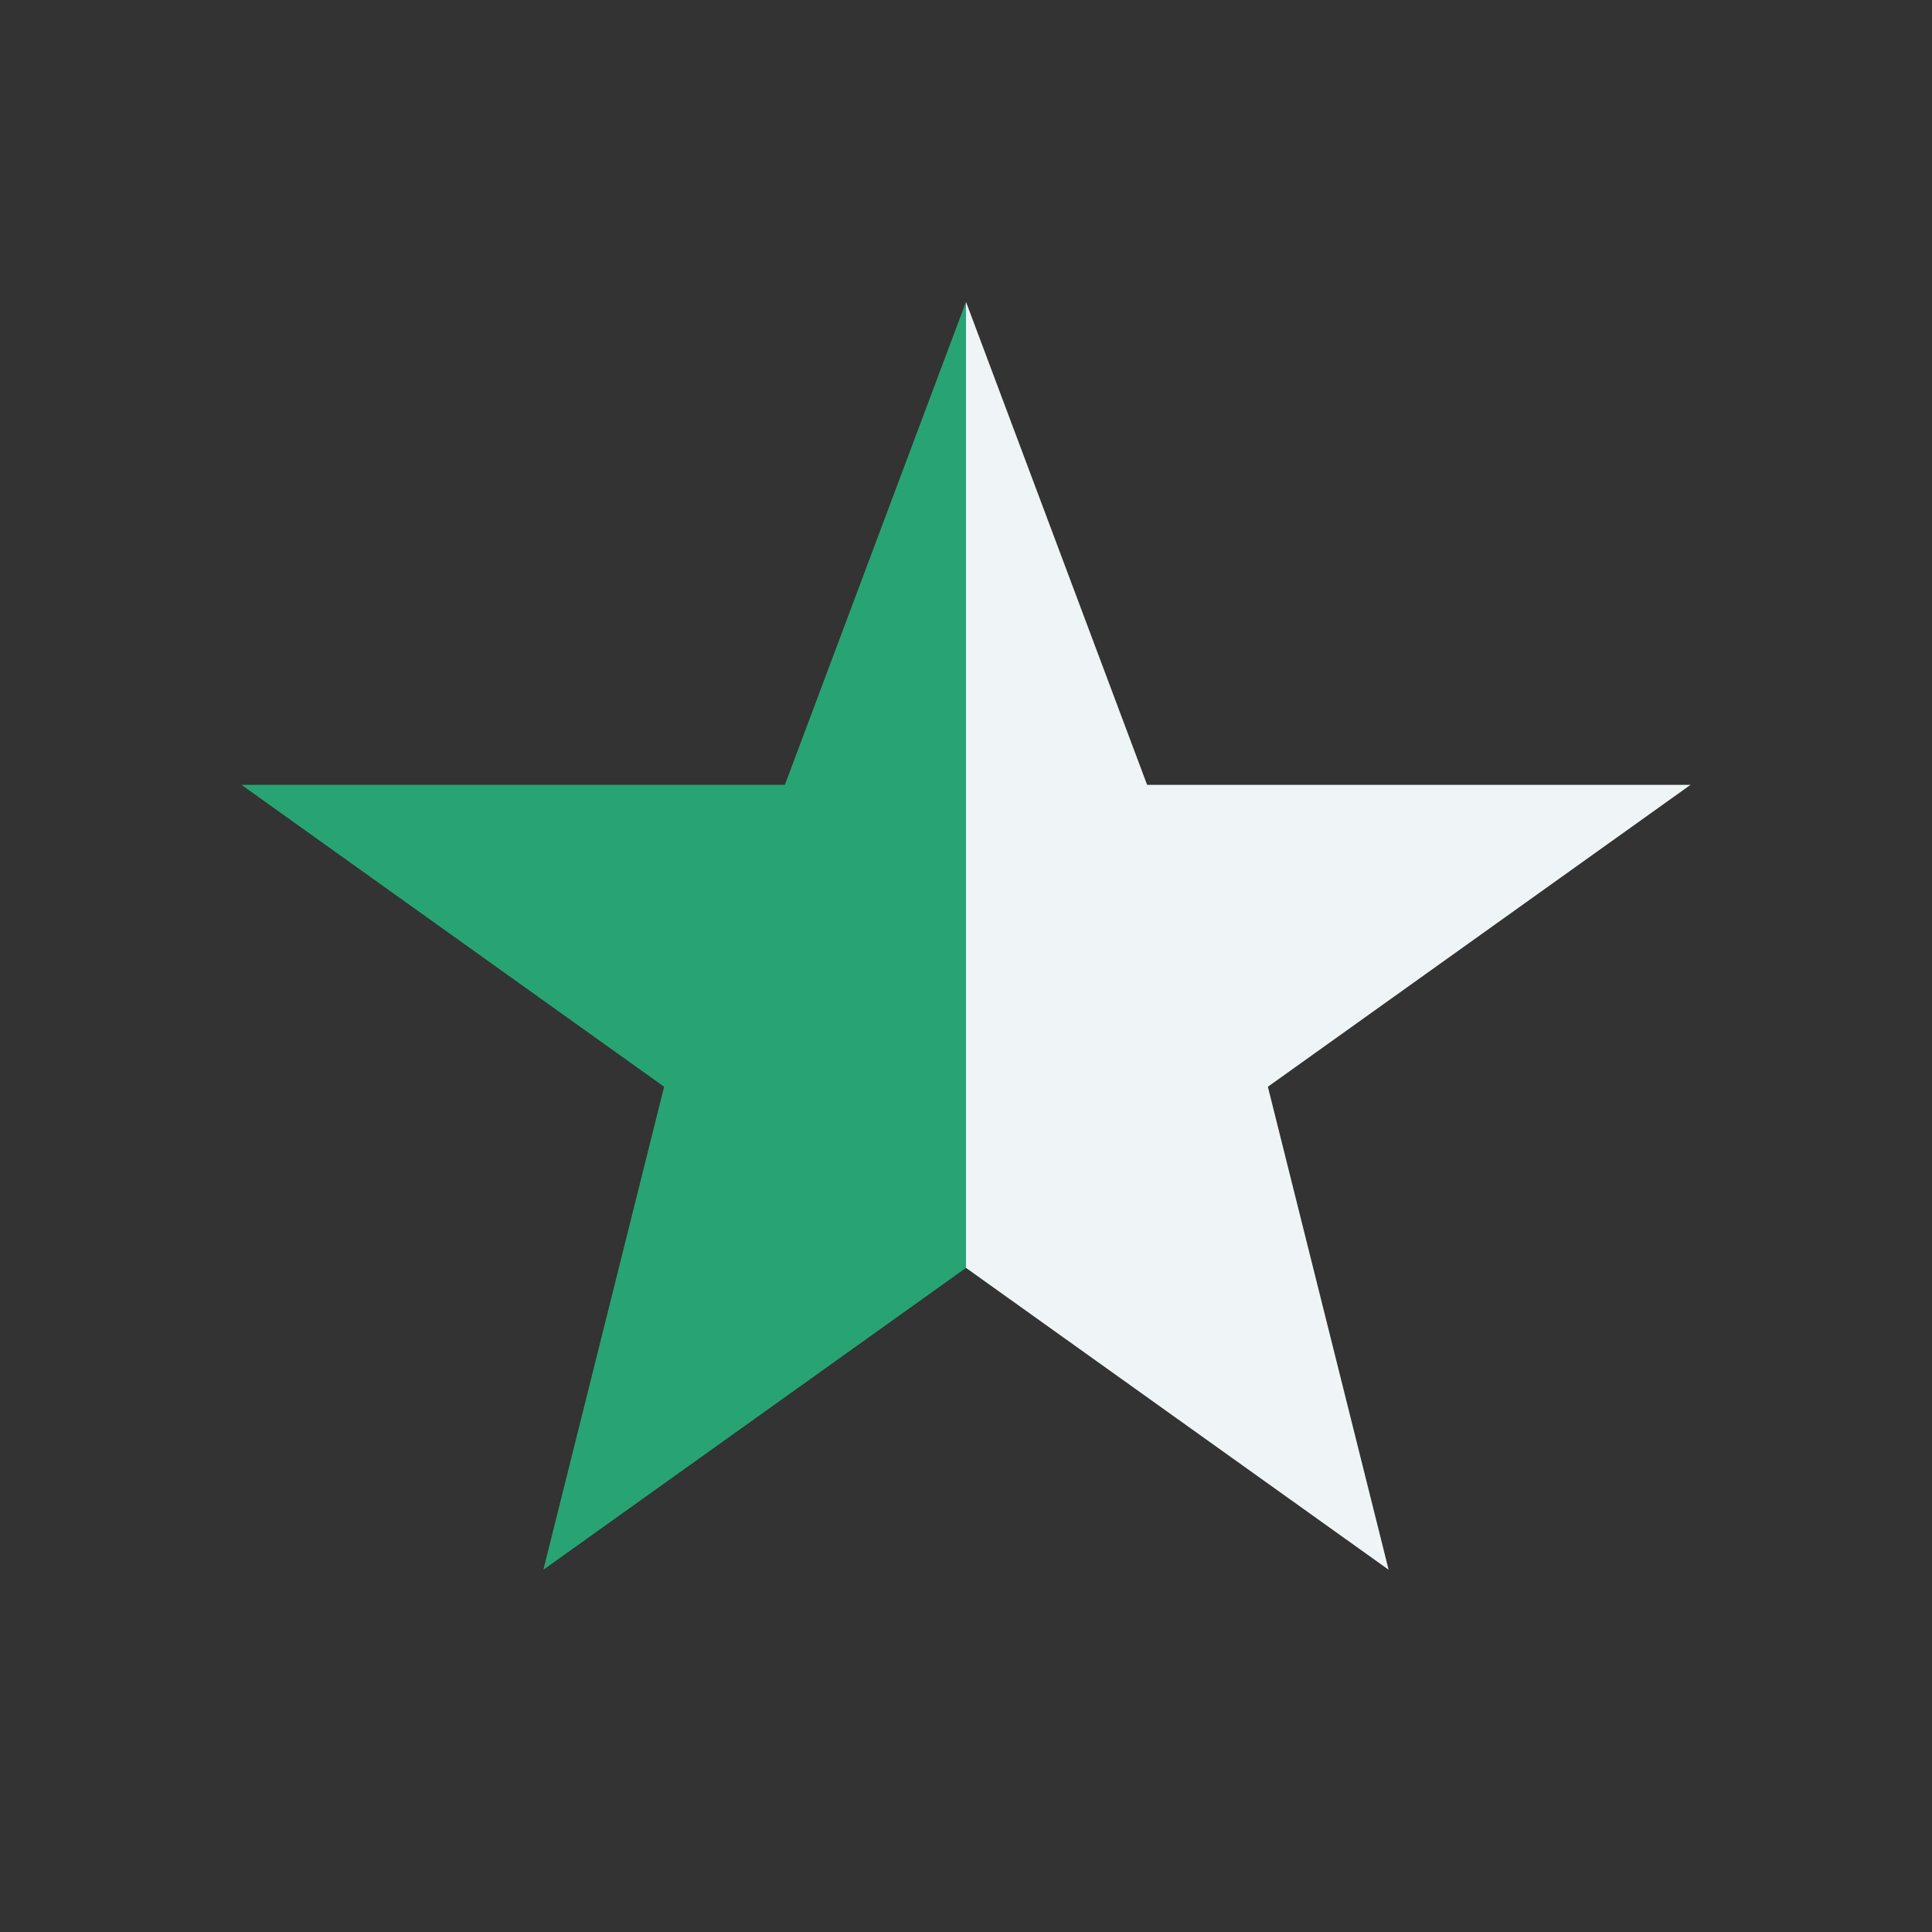 <?xml version="1.0" encoding="UTF-8"?>
<svg xmlns="http://www.w3.org/2000/svg" width="32" height="32" viewBox="0 0 32 32"><rect x="0" y="0" width="32" height="32" fill="#333333" stroke="none"/><defs><clipPath id="h"><rect width="16" height="32"/></clipPath></defs><polygon points="16,5 19,13 28,13 21,18 23,26 16,21 9,26 11,18 4,13 13,13" fill="#28A474" clip-path="url(#h)"/><polygon points="16,5 19,13 28,13 21,18 23,26 16,21" fill="#EFF4F6"/></svg>
